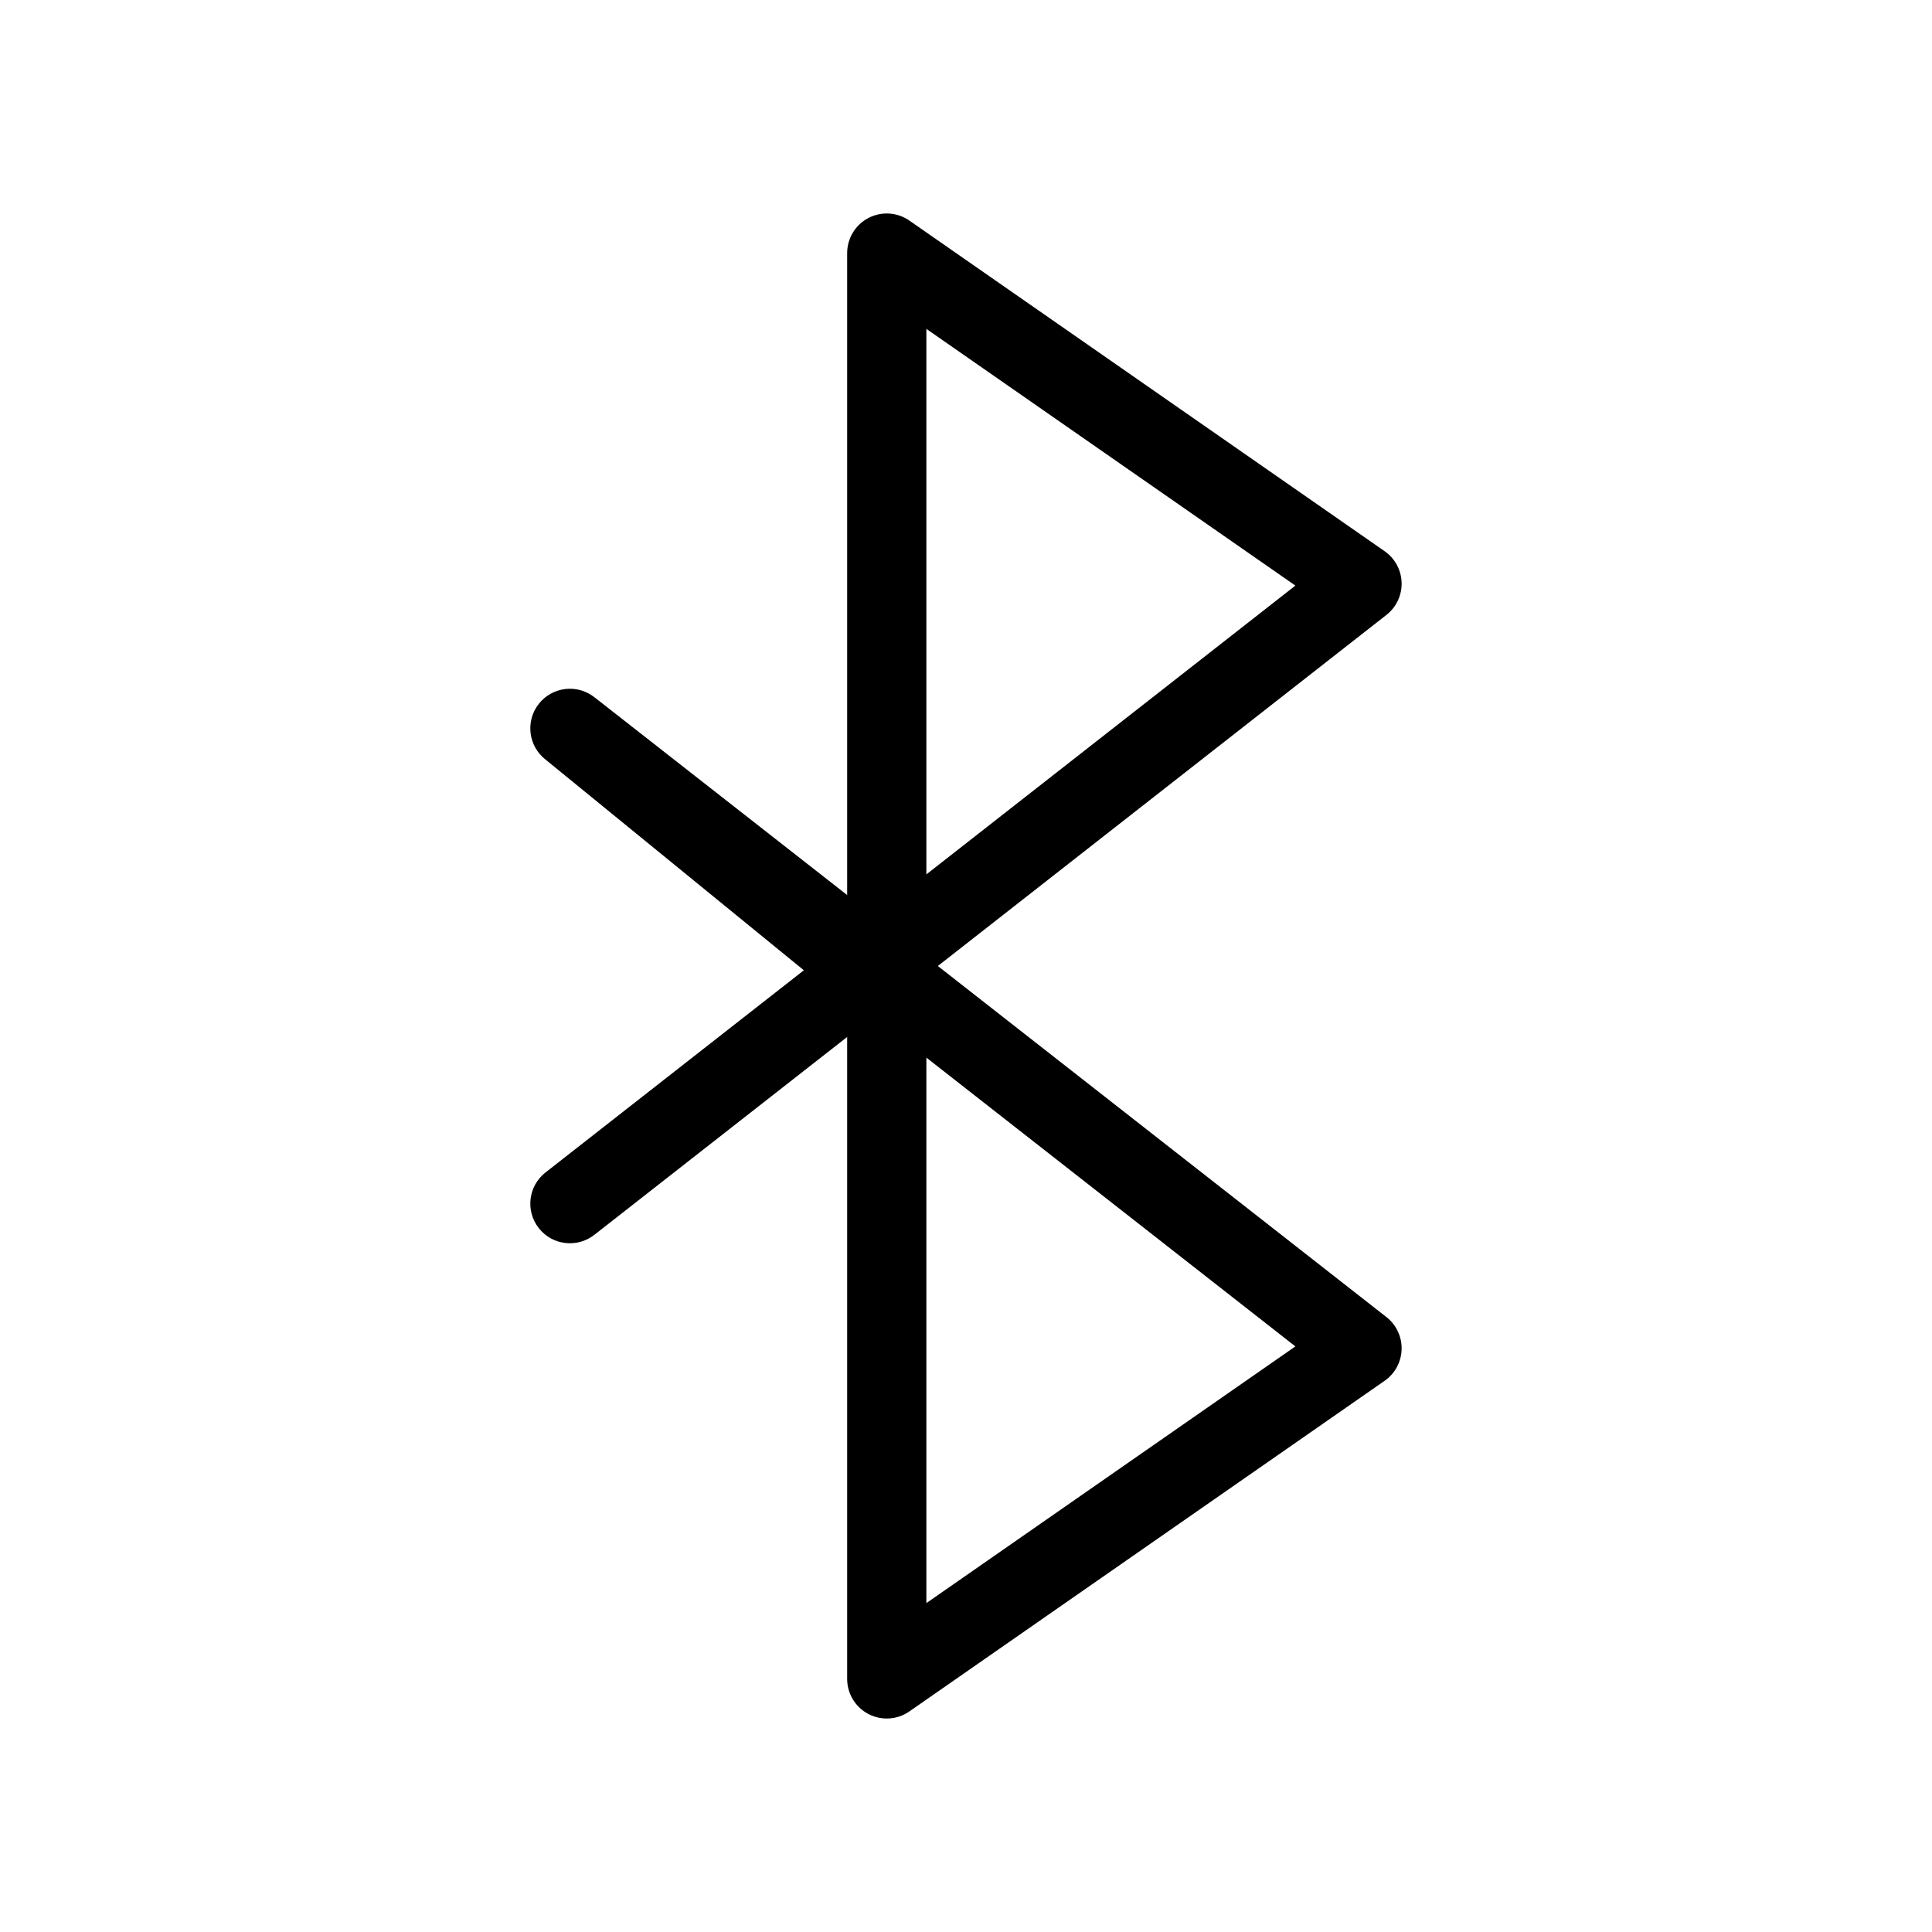 <?xml version="1.0" encoding="UTF-8"?>
<!-- Uploaded to: SVG Repo, www.svgrepo.com, Generator: SVG Repo Mixer Tools -->
<svg fill="#000000" width="800px" height="800px" version="1.1" viewBox="144 144 512 512" xmlns="http://www.w3.org/2000/svg">
 <g fill-rule="evenodd">
  <path d="m374.14 201.77c3.465-1.809 7.648-1.543 10.855 0.688l125.95 87.621c2.734 1.902 4.402 4.988 4.496 8.32 0.098 3.328-1.398 6.508-4.019 8.559l-125.95 98.574-83.969 65.715c-4.566 3.57-11.164 2.766-14.734-1.797-3.574-4.566-2.769-11.164 1.797-14.738l79.941-62.559v-181.08c0-3.91 2.168-7.492 5.633-9.305zm15.359 173.95 97.789-76.531-97.789-68.031z"/>
  <path d="m374.14 598.23c3.465 1.809 7.648 1.547 10.855-0.688l125.95-87.621c2.734-1.898 4.402-4.988 4.496-8.32 0.098-3.328-1.398-6.504-4.019-8.559l-125.95-98.57-83.969-65.715c-4.566-3.574-11.164-2.769-14.734 1.797-3.574 4.562-2.769 11.16 1.797 14.734l79.941 65.207v178.43c0 3.91 2.168 7.492 5.633 9.305zm15.359-173.95 97.789 76.531-97.789 68.027z"/>
 </g>
</svg>